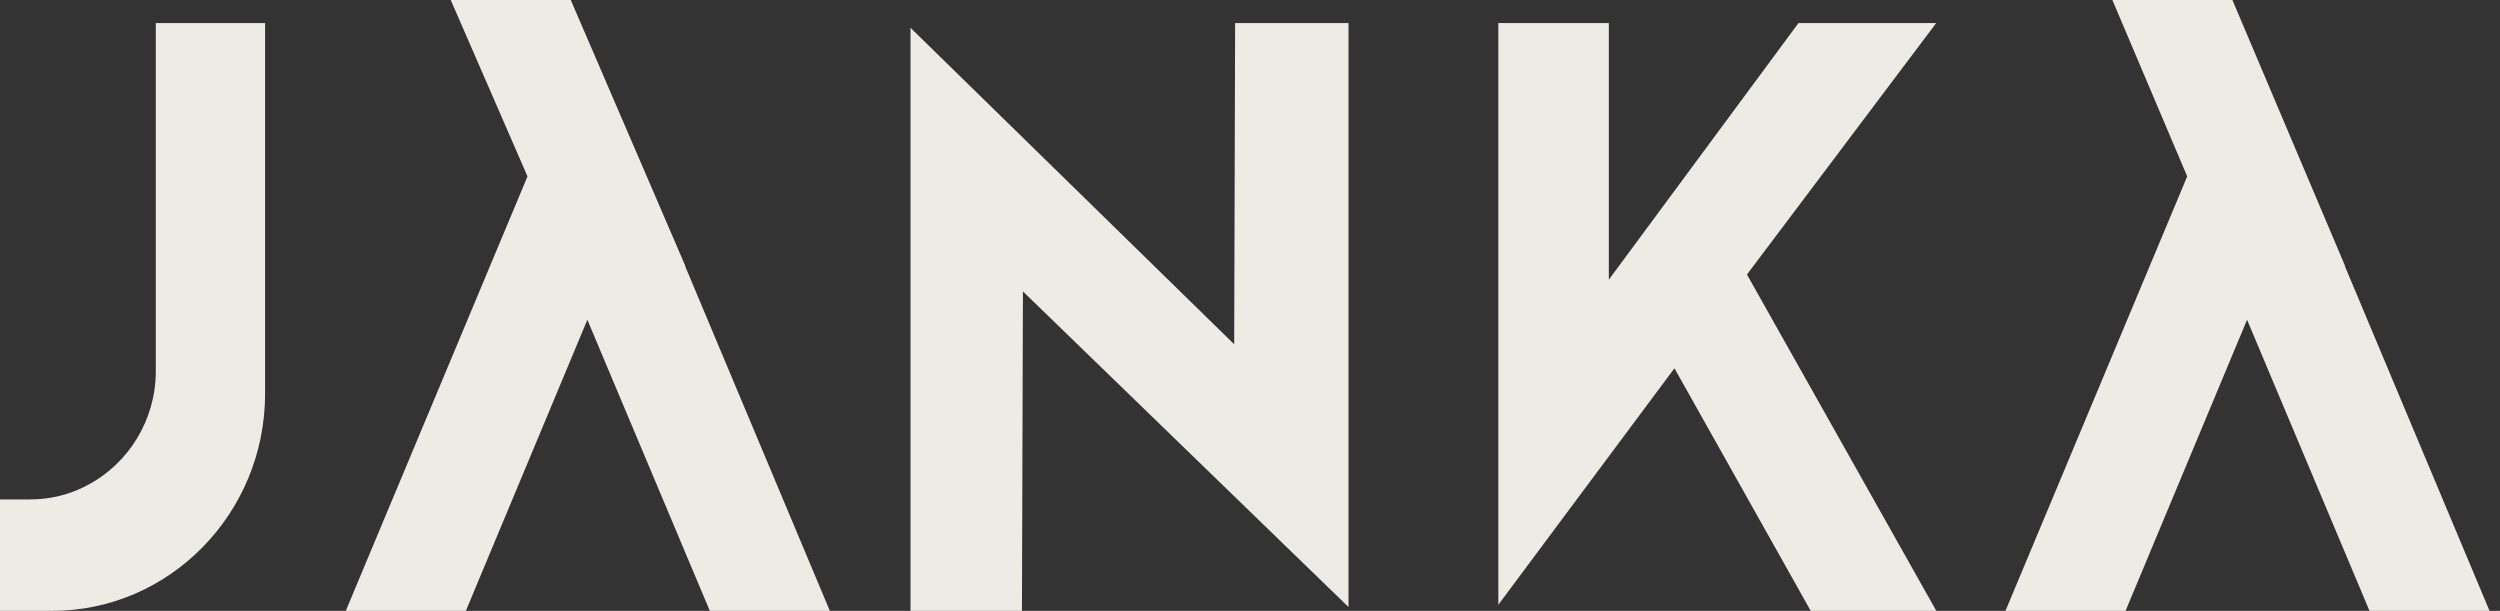 <svg width="221" height="54" viewBox="0 0 221 54" fill="none" xmlns="http://www.w3.org/2000/svg">
<rect x="0" y="0" width="221" height="54" fill="#333333" stroke="none"/>
<g id="Janka_logo">
<path id="Vector" d="M7.881 42.809C6.647 43.495 5.264 43.942 3.8 44.088C3.418 44.13 3.03 44.15 2.637 44.15H0V54H4.606C14.987 54 23.434 45.388 23.434 34.805V2.038H13.773V32.803C13.773 37.125 11.385 40.89 7.886 42.809" fill="#EEEAE4"/>
<path id="Vector_2" d="M39.845 0L46.631 15.594L30.566 54H41.182L51.923 28.27L62.747 54H73.358L60.575 23.55V23.488L50.456 0H39.845Z" fill="#EEEAE4"/>
<path id="Vector_3" d="M154.431 24.267L171.16 2.038H158.985L142.22 24.724V2.038H132.453V53.46L148.021 32.554L160.068 54H171.17L154.431 24.267Z" fill="#EEEAE4"/>
<path id="Vector_4" d="M186.733 0L193.348 15.594L177.283 54H187.899L198.64 28.27L209.464 54H220.075L207.297 23.55V23.488L197.344 0H186.733Z" fill="#EEEAE4"/>
<path id="Vector_5" d="M90.34 54L90.427 25.762L119.207 53.662V2.038H109.184L109.102 30.432L80.49 2.459V54H90.34Z" fill="#EEEAE4"/>
</g>
</svg>
